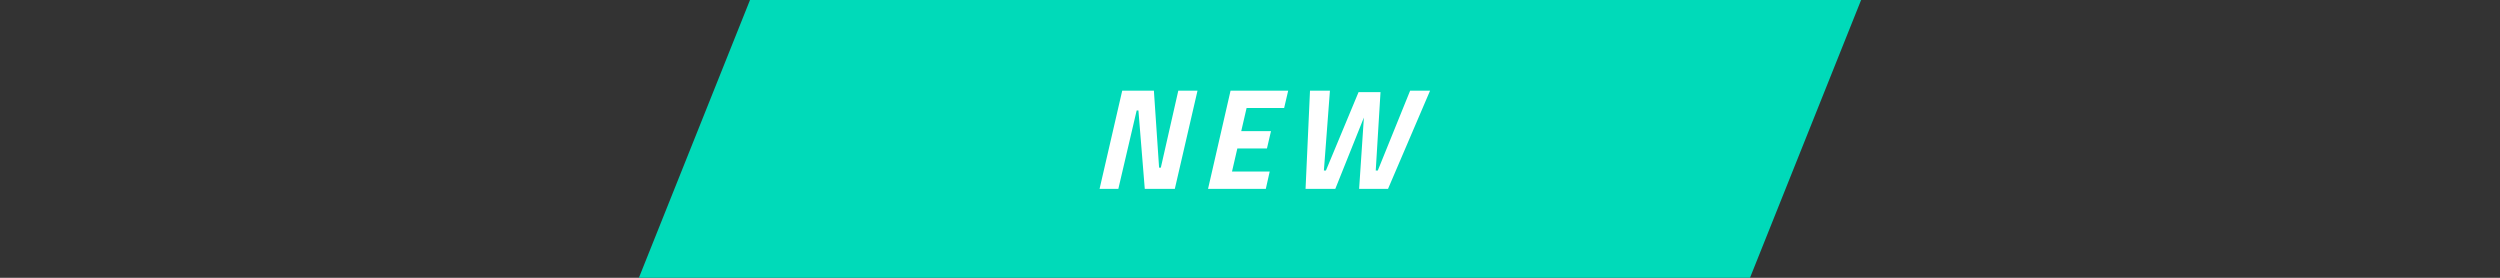 <?xml version="1.0" encoding="UTF-8"?>
<svg xmlns="http://www.w3.org/2000/svg" xmlns:xlink="http://www.w3.org/1999/xlink" width="450" height="50" viewBox="0 0 450 50">
  <rect x="0" y="0" width="450" height="50" fill="#333333" stroke="none"/>
  <defs>
    <clipPath id="clip-new">
      <rect width="450" height="50"></rect>
    </clipPath>
  </defs>
  <g id="new" clip-path="url(#clip-new)">
    <path id="Pfad_56971" data-name="Pfad 56971" d="M40,0H240L220,50H20Z" transform="translate(95)" fill="#00dab9"></path>
    <path id="Pfad_56973" data-name="Pfad 56973" d="M102.921,29,107,11.32H112.7l.936,13.858h.312l3.146-13.858h3.458L116.467,29h-5.408l-1.144-14.118H109.6L106.3,29Zm19.526,0L126.5,11.32h10.374l-.728,3.12h-6.76l-.962,4.16h5.356l-.728,3.12h-5.33l-.962,4.16h6.786l-.7,3.12ZM140.8,11.32h3.588L143.3,25.7h.364l5.876-14.118h3.952L152.633,25.7H153l5.824-14.378h3.588L154.843,29h-5.2l.858-12.844L145.353,29H140Z" transform="translate(95 5)" fill="#fff"></path>
  </g>
</svg>
